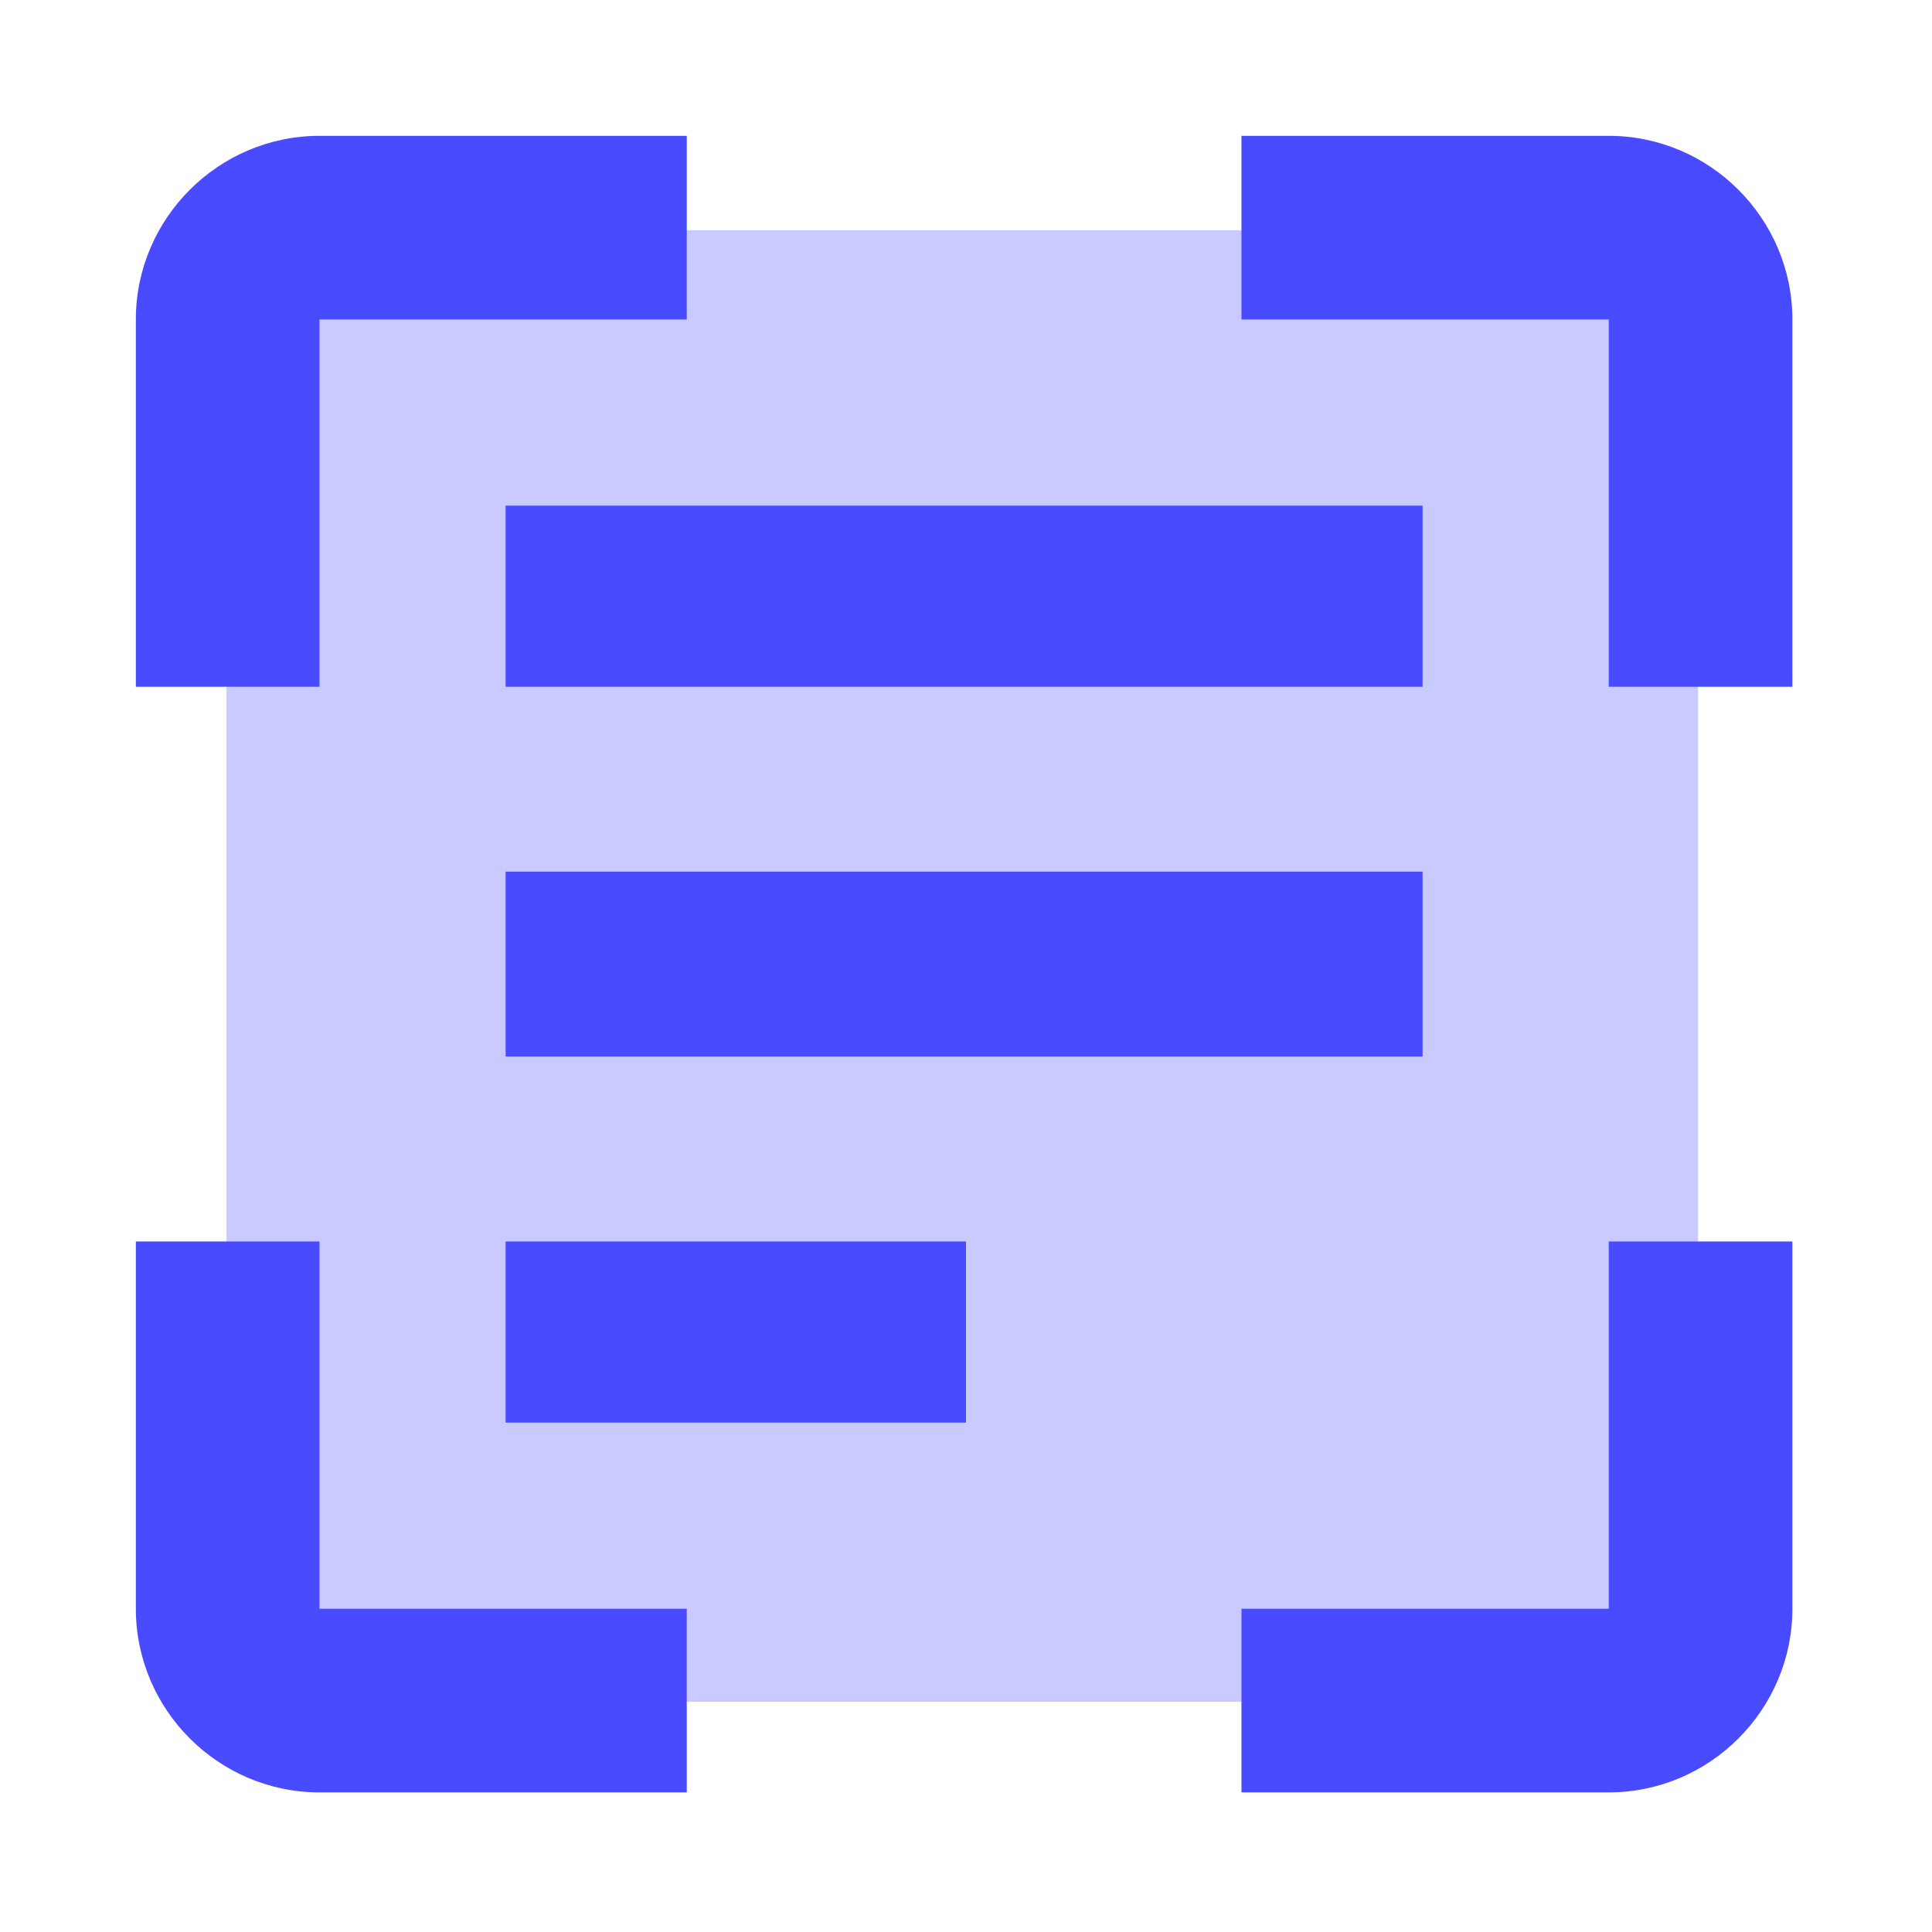 <svg width="512" height="512" viewBox="0 0 512 512" fill="none" xmlns="http://www.w3.org/2000/svg">
<rect x="60" y="61" width="390" height="390" fill="#484BFF" fill-opacity="0.29"/>
<path d="M134 231H377V280H134V231Z" fill="#484BFF"/>
<path d="M134 134H377V182H134V134Z" fill="#484BFF"/>
<path d="M134 377H252.096H256V329H252.096H134V377Z" fill="#484BFF"/>
<path d="M84.667 84.667H182V36H84.667C57.9 36 36 57.9 36 84.667V182H84.667V84.667Z" fill="#484BFF"/>
<path d="M84.667 475H182V426.333H84.667V329H36V426.333C36 453.1 57.9 475 84.667 475Z" fill="#484BFF"/>
<path d="M475 329H426.333V426.333H329V475H426.333C453.1 475 475 453.1 475 426.333V329Z" fill="#484BFF"/>
<path d="M475 84.667C475 57.9 453.1 36 426.333 36H329V84.667H426.333V182H475V84.667Z" fill="#484BFF"/>
</svg>
